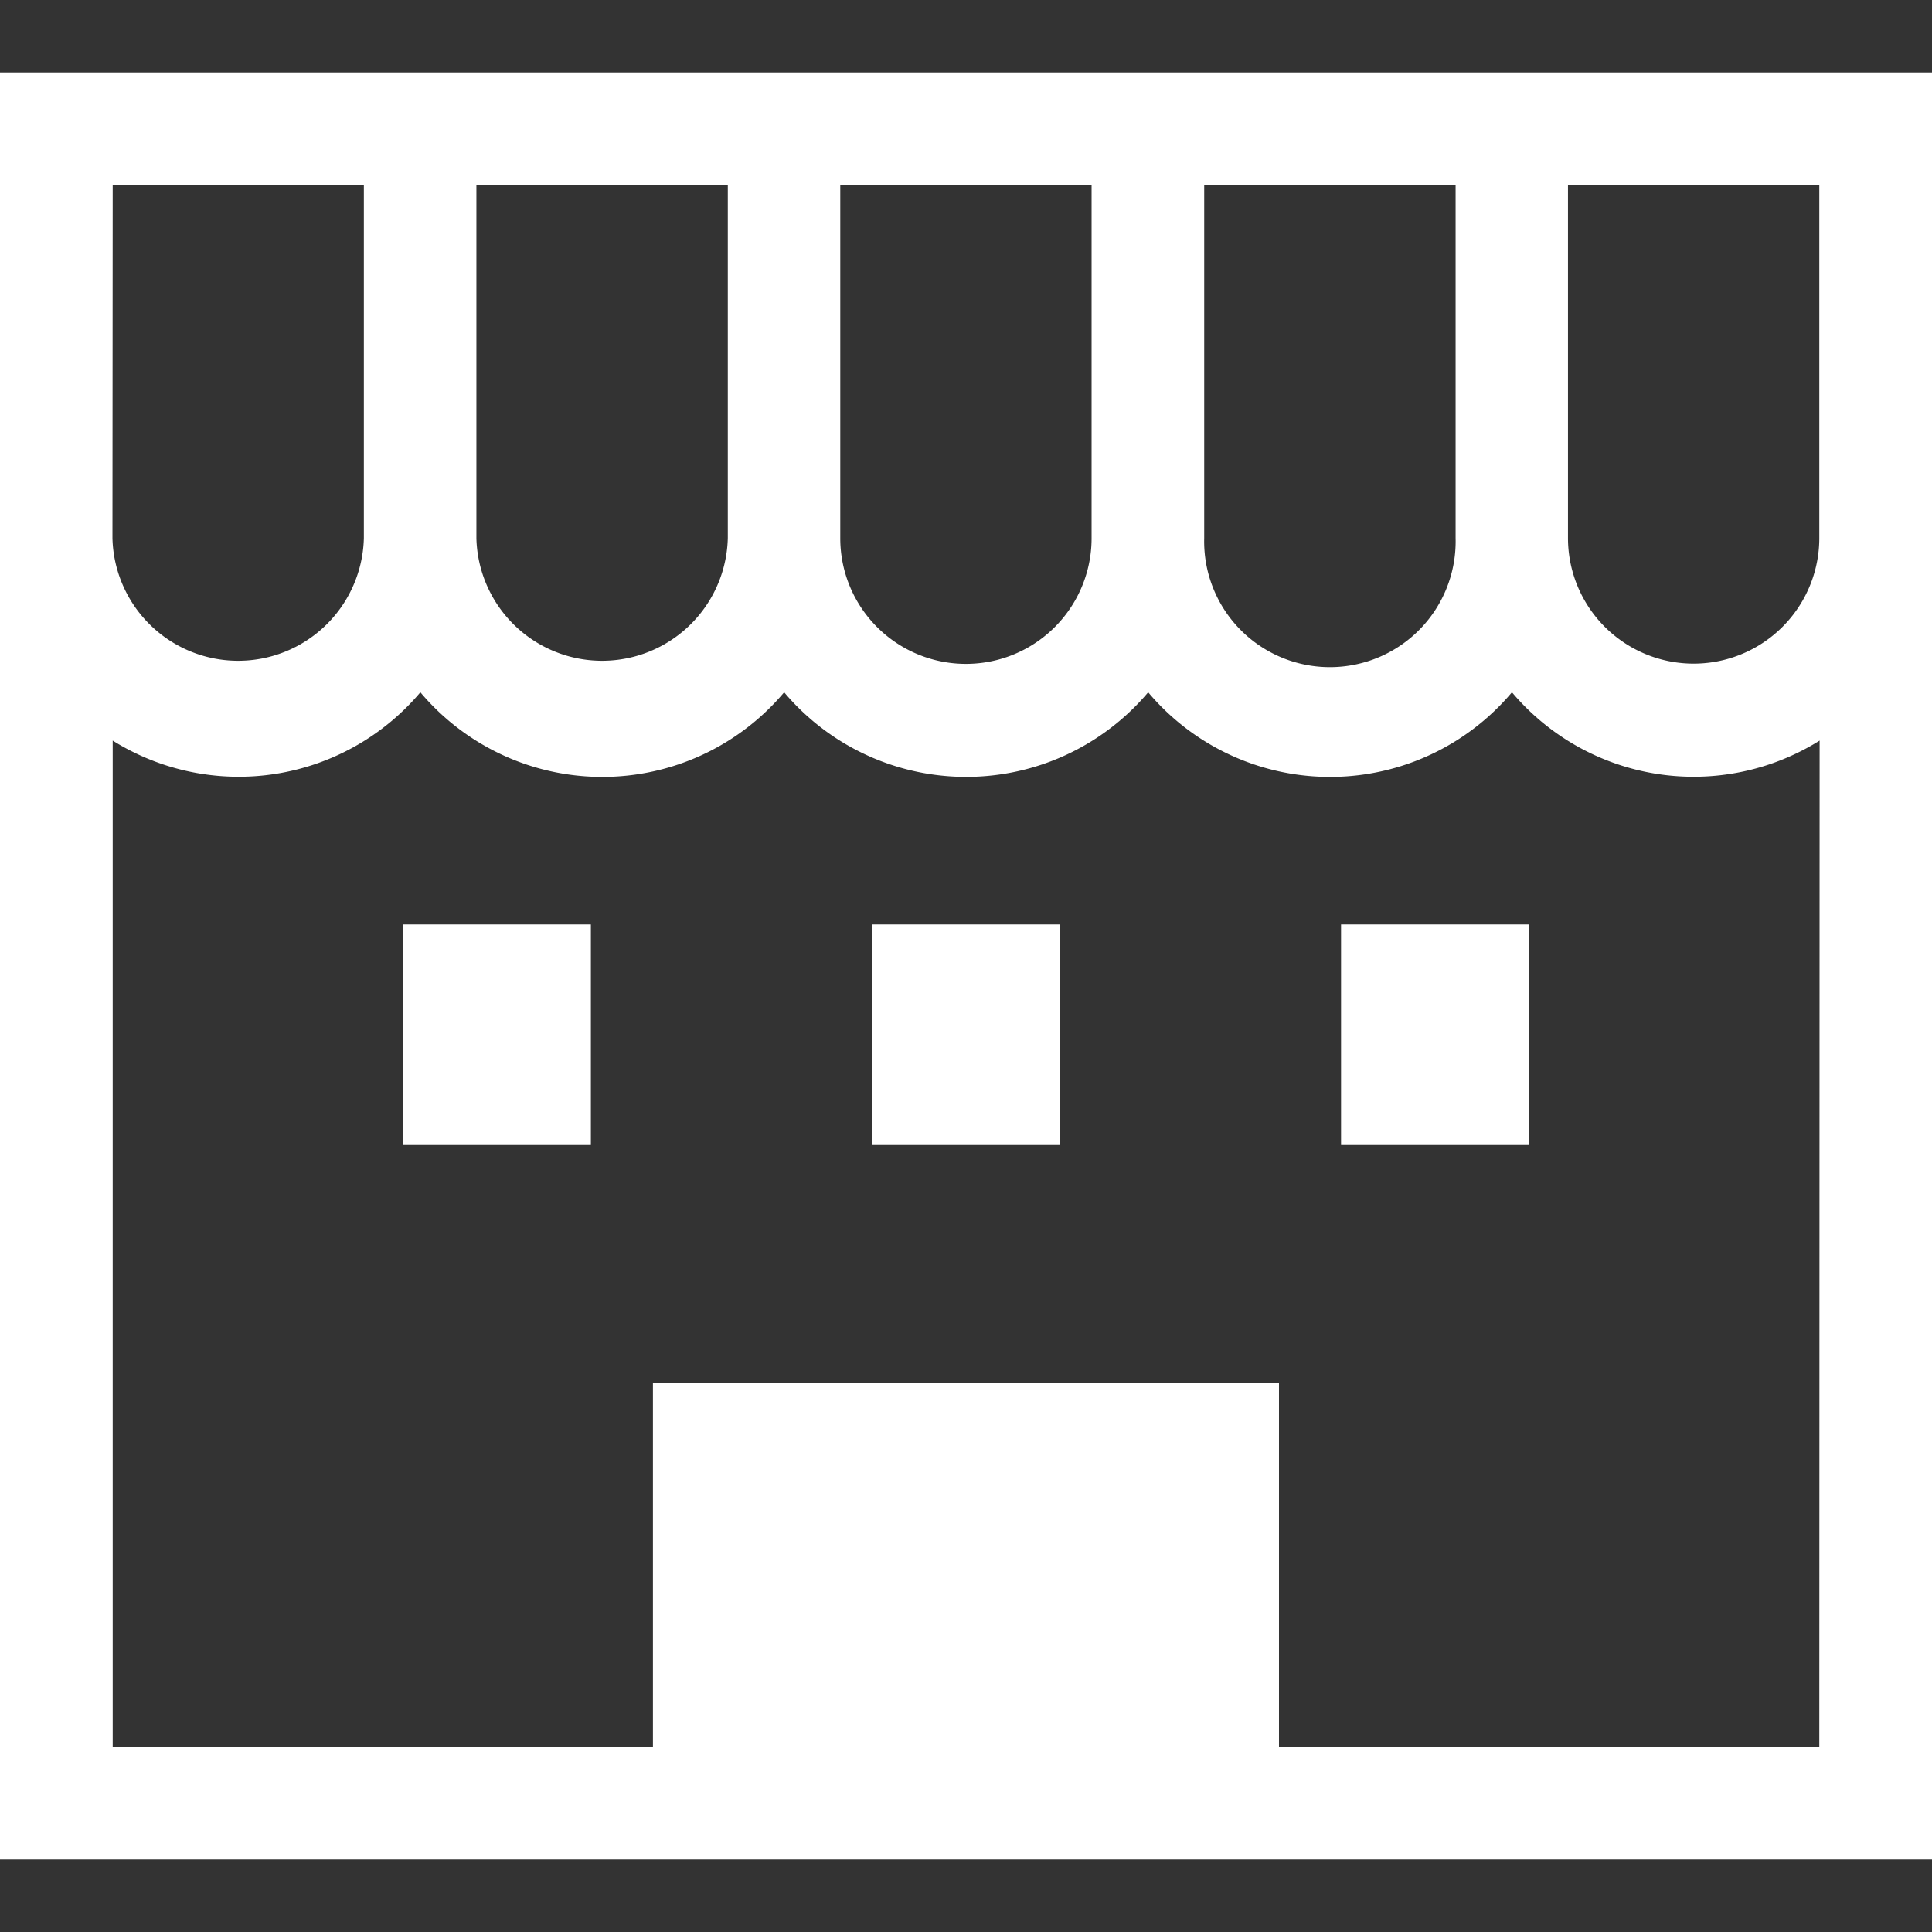 <svg xmlns="http://www.w3.org/2000/svg" width="24" height="24"><rect width="100%" height="100%" fill="#333333" stroke="none"/><defs><style>.a{fill:#fff}</style></defs><path class="a" d="M0 .9v22.2h24V.9Zm14.959 1.4h3.123v4.386a1.562 1.562 0 1 1-3.123 0Zm-4.521 0h3.122v4.386a1.561 1.561 0 0 1-3.122 0Zm-4.52 0h3.123v4.386a1.562 1.562 0 0 1-3.123 0ZM1.4 2.3h3.12v4.386a1.562 1.562 0 0 1-3.123 0Zm21.2 19.4h-6.712v-4.519H8.111V21.7H1.4V9.2a2.952 2.952 0 0 0 3.822-.6 2.954 2.954 0 0 0 4.519 0 2.958 2.958 0 0 0 4.522 0 2.954 2.954 0 0 0 4.519 0 2.952 2.952 0 0 0 3.822.6Zm0-15.017a1.561 1.561 0 0 1-3.122 0V2.3H22.6Z"/><path class="a" d="M5.009 11.484H7.34v2.731H5.009zM16.659 11.484h2.331v2.731h-2.331zM10.833 11.484h2.331v2.731h-2.331z"/></svg>